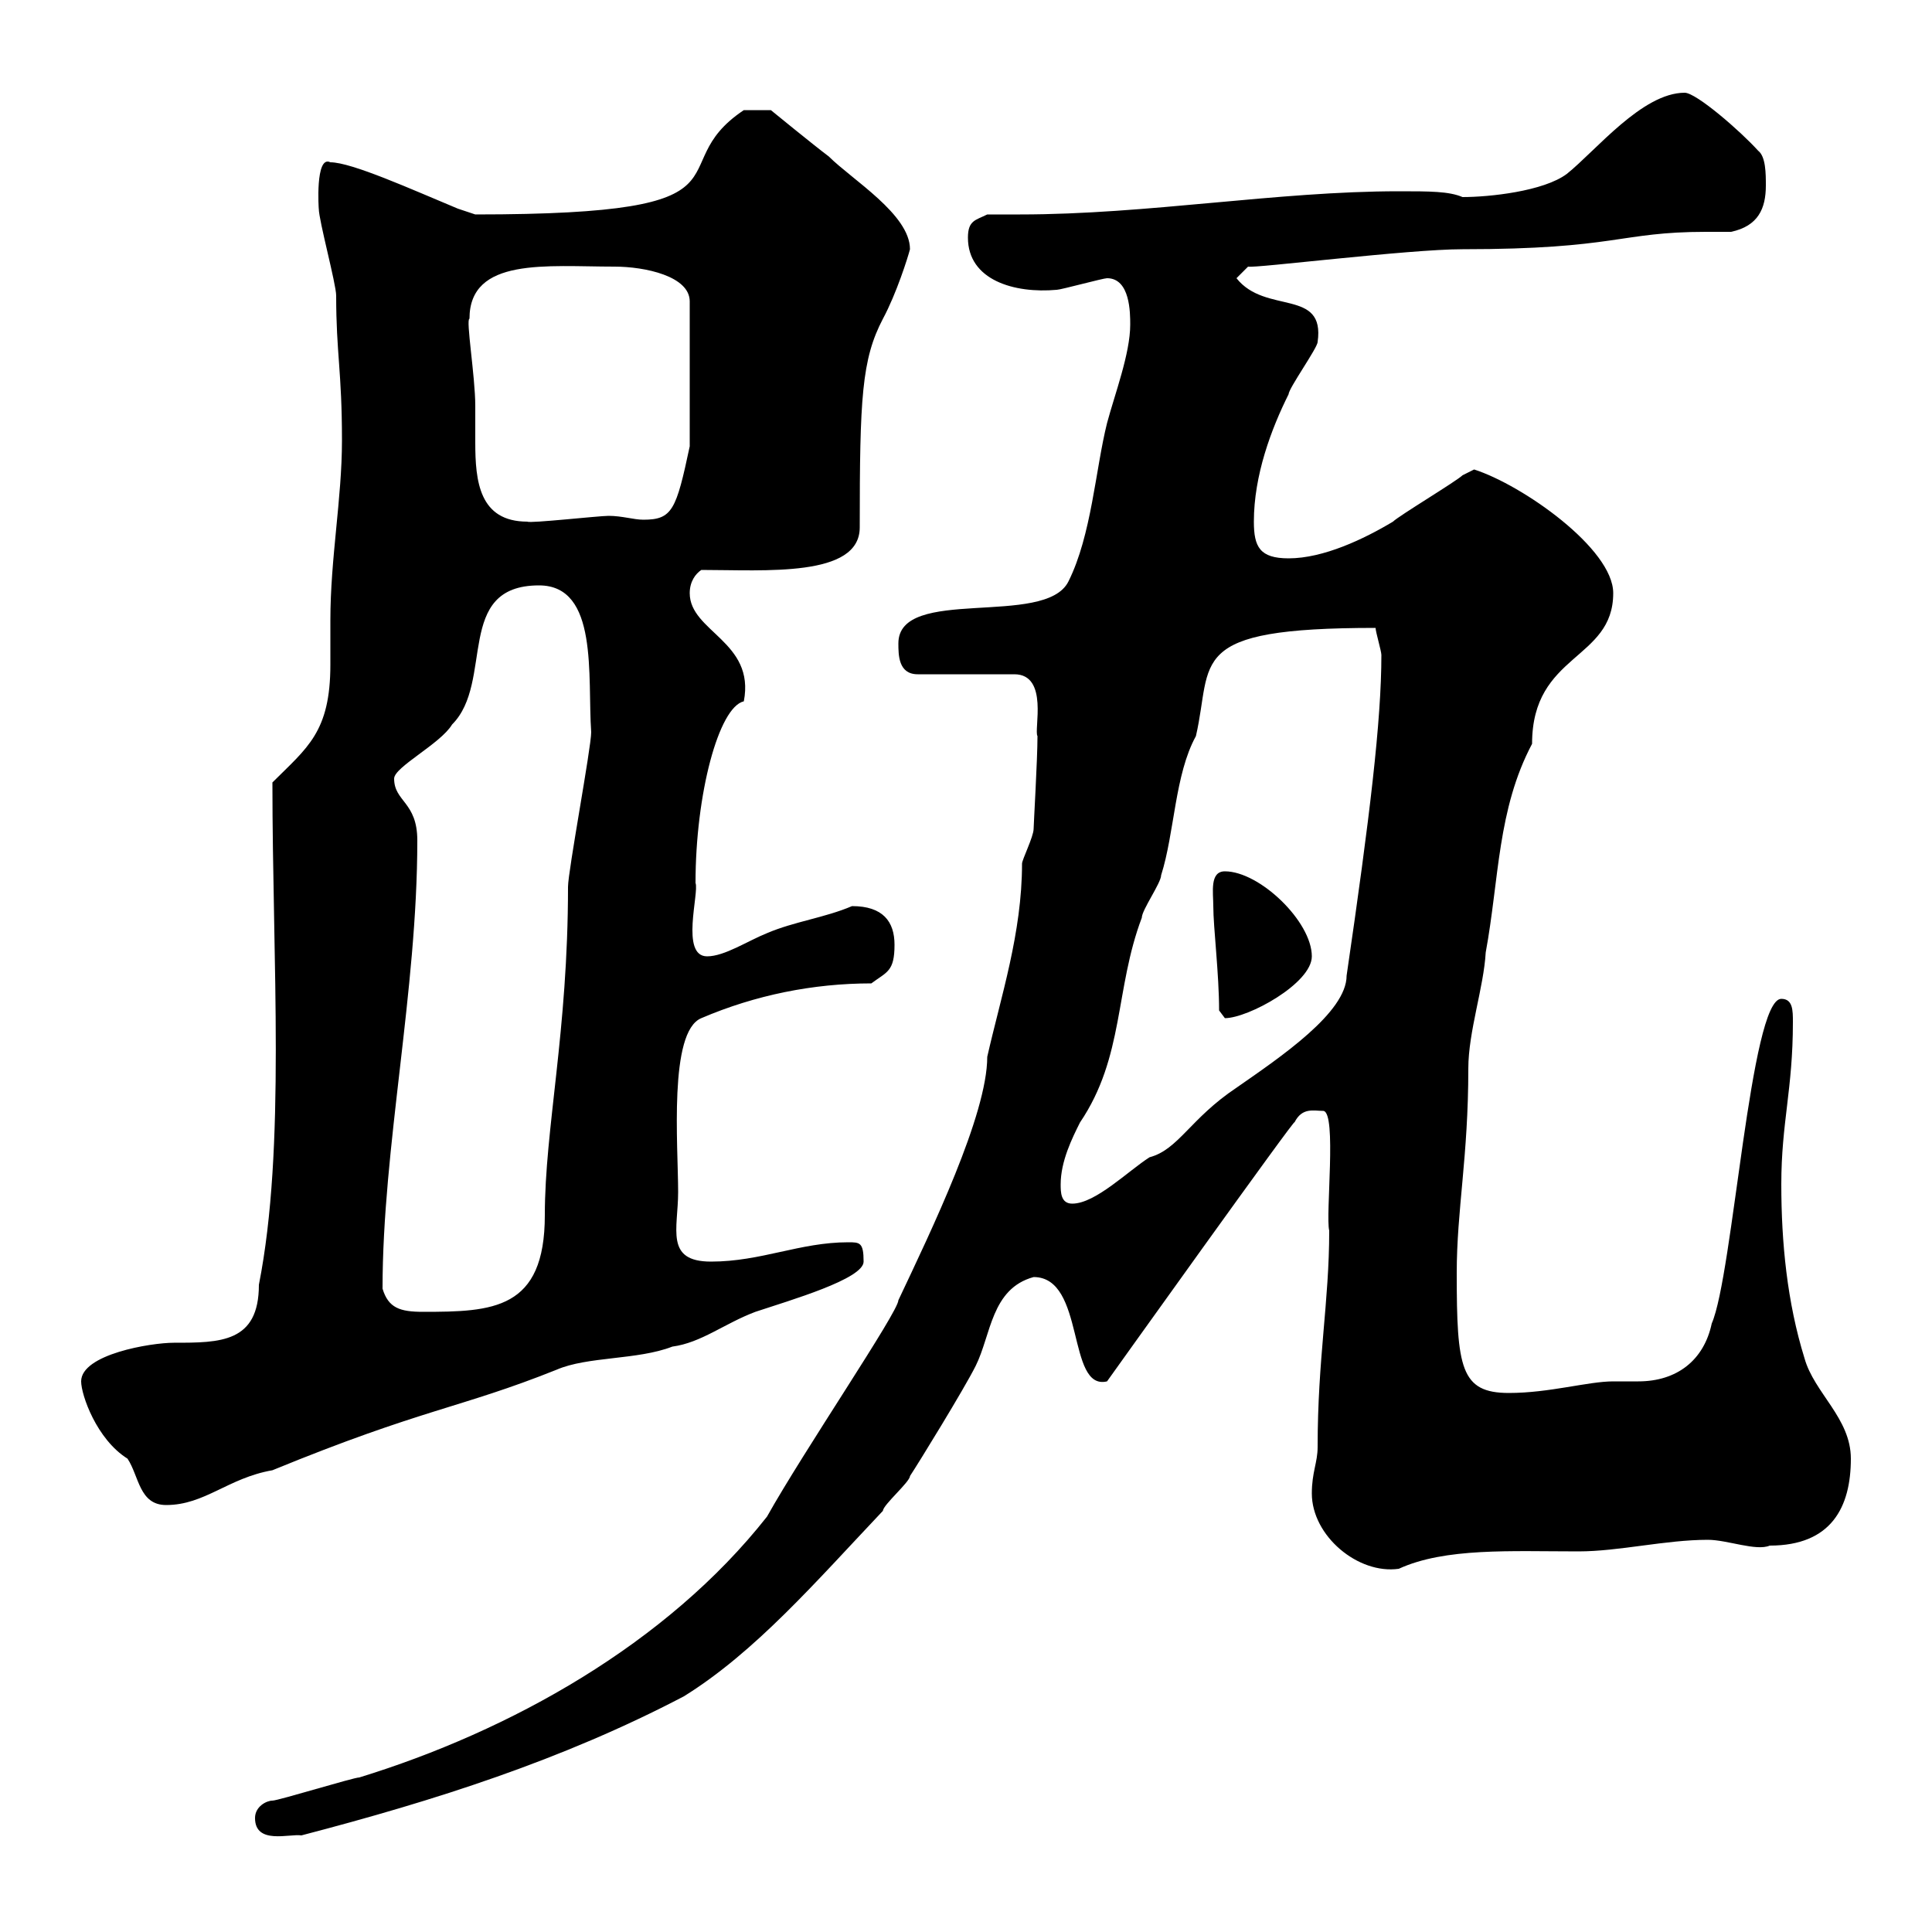 <svg xmlns="http://www.w3.org/2000/svg" xmlns:xlink="http://www.w3.org/1999/xlink" width="300" height="300"><path d="M39.60 282.30C39.60 286.50 45 284.70 46.80 285C67.50 279.60 87.30 273.30 106.20 263.40C117.30 256.50 126.60 245.70 137.10 234.60C137.10 233.70 141.30 230.10 141.30 229.20C142.50 227.40 149.70 215.70 151.50 212.10C153.90 207.30 153.90 200.10 160.50 198.30C168.60 198.30 165.60 216 171.90 214.50C171.90 214.50 201.90 172.50 201 174.30C202.20 171.90 204 172.50 205.50 172.50C207.60 172.80 205.80 188.70 206.40 191.10C206.40 202.20 204.60 210.90 204.60 224.70C204.60 227.10 203.70 228.60 203.70 231.90C203.70 238.50 210.90 244.50 217.20 243.60C224.40 240.30 234.60 240.90 245.10 240.90C251.40 240.90 258.60 239.10 265.20 239.10C268.20 239.10 272.70 240.90 274.80 240C284.40 240 287.40 234 287.40 226.50C287.40 220.20 281.70 216.30 280.20 210.90C277.50 202.20 276.60 192.90 276.60 183.90C276.60 174.30 278.40 169.20 278.40 158.70C278.40 156.90 278.40 155.10 276.60 155.10C271.80 155.10 269.10 198 265.80 205.50C264.60 211.20 260.40 214.50 254.40 214.50C253.20 214.50 252 214.50 250.50 214.50C246.60 214.50 240.60 216.30 234.30 216.30C226.80 216.30 226.20 212.40 226.20 197.70C226.20 187.80 228 179.70 228 165.90C228 160.20 230.40 153.30 230.70 147.90C232.80 136.50 232.50 125.70 237.90 115.50C237.90 101.40 250.50 102.60 250.50 92.10C250.50 85.20 236.40 75.30 228.90 72.90C228.90 72.90 227.10 73.80 227.10 73.80C226.20 74.70 217.20 80.10 216.30 81C211.80 83.70 205.50 86.70 200.10 86.70C195.60 86.70 194.70 84.90 194.70 81C194.70 73.80 197.40 66.60 200.10 61.20C200.10 60.30 204.60 54 204.60 53.10C205.80 44.70 196.50 48.90 192 43.20L193.80 41.40C194.70 41.70 218.70 38.70 227.10 38.70C251.10 38.70 251.40 36 264.90 36C265.80 36 267.30 36 268.80 36C273 35.10 274.20 32.40 274.20 28.80C274.20 27 274.20 24.30 273 23.40C270.30 20.40 263.40 14.40 261.60 14.40C255 14.40 247.80 23.40 243.30 27C239.70 29.70 231.30 30.60 227.10 30.60C225 29.70 222 29.70 217.20 29.70C198.30 29.70 178.20 33.30 158.40 33.30C156.90 33.30 155.10 33.30 153.30 33.30C151.50 34.20 150.30 34.20 150.30 36.90C150.30 43.50 157.50 45.60 164.10 45C164.70 45 171.30 43.20 171.90 43.20C175.50 43.20 175.50 48.60 175.50 50.40C175.50 54.90 173.10 61.20 171.90 65.70C170.10 72.90 169.50 83.10 165.90 90.30C162.30 97.50 139.50 90.90 139.50 99.90C139.50 101.70 139.50 104.70 142.50 104.70L157.50 104.70C162.90 104.70 160.50 113.40 161.10 114.30C161.10 117.90 160.50 128.10 160.50 128.70C160.50 129.90 158.70 133.50 158.70 134.10C158.70 144.90 155.40 154.80 153.30 164.10C153.30 173.10 144.60 191.10 139.50 201.90C139.50 203.70 124.80 225.30 119.10 235.50C103.50 255.30 79.20 268.80 55.80 276C54.90 276 43.20 279.60 42.30 279.60C41.40 279.60 39.60 280.50 39.60 282.30ZM12.60 214.50C12.60 216.60 15 223.50 19.80 226.50C21.60 229.20 21.60 233.70 25.80 233.70C31.80 233.70 35.40 229.50 42.30 228.30C65.70 218.70 71.40 218.70 86.40 212.70C91.20 210.60 99 211.20 104.40 209.10C108.90 208.50 112.50 205.50 117.30 203.70C122.70 201.90 134.10 198.60 134.10 195.90C134.10 192.90 133.50 192.90 131.70 192.90C124.20 192.90 118.20 195.90 110.40 195.90C103.20 195.90 105.30 190.80 105.30 185.10C105.30 177.90 103.80 160.20 108.90 158.10C117.30 154.50 126.30 152.70 135.30 152.70C137.70 150.90 138.90 150.90 138.90 146.70C138.90 143.10 137.10 140.70 132.30 140.70C128.10 142.50 123.30 143.10 119.10 144.90C116.10 146.10 112.50 148.50 109.80 148.50C105.60 148.50 108.60 138.60 108 137.10C108 123.30 111.60 109.80 115.50 108.90C117.30 99.60 107.10 98.10 107.10 92.10C107.10 90.30 108 89.10 108.90 88.50C118.80 88.50 133.50 89.70 133.50 81.90C133.50 61.80 133.80 55.80 137.10 49.50C139.20 45.60 141 39.90 141.30 38.70C141.30 33.30 132.30 27.90 128.70 24.30C126.30 22.50 119.70 17.10 119.70 17.10L115.50 17.10C102 26.10 119.70 33.30 73.80 33.30C73.80 33.30 71.10 32.40 71.10 32.40C63.90 29.40 54.60 25.20 51.30 25.20C48.90 24 49.50 32.70 49.50 32.40C49.50 34.20 52.20 44.10 52.20 45.90C52.20 54.90 53.10 57.60 53.10 68.40C53.10 77.40 51.30 86.70 51.30 96.30C51.30 99 51.30 101.10 51.30 103.20C51.30 113.70 47.70 116.10 42.30 121.50C42.30 149.40 44.40 178.20 40.20 199.50C40.20 208.50 34.20 208.50 27 208.50C23.40 208.50 12.60 210.30 12.60 214.50ZM59.40 200.10C59.40 178.20 64.80 153.90 64.80 130.50C64.80 124.50 61.20 124.50 61.20 120.90C61.20 119.10 68.40 115.50 70.20 112.50C76.80 105.90 70.50 90.90 83.70 90.90C93 90.90 91.20 105 91.80 113.70C91.80 116.10 88.20 135.30 88.20 137.70C88.20 160.20 84.60 175.20 84.60 188.70C84.60 203.40 76.50 203.70 65.70 203.70C62.10 203.70 60.30 203.10 59.40 200.10ZM164.70 183.90C164.70 180.30 166.50 176.70 167.70 174.30C174.60 164.10 173.10 153.60 177.30 142.50C177.30 141.30 180.30 137.10 180.30 135.90C182.40 129.30 182.40 120.30 185.70 114.30C188.40 102.60 183.90 97.50 213.60 97.50C213.60 98.10 214.50 101.10 214.50 101.70C214.50 111.90 212.70 126.90 209.10 151.50C209.10 157.20 198.90 164.10 192 168.90C184.80 173.70 183 178.50 178.50 179.70C175.20 181.80 170.10 186.90 166.50 186.90C164.70 186.90 164.70 185.10 164.70 183.90ZM189.30 156.90C189.30 156.90 190.20 158.10 190.20 158.10C193.80 158.10 203.70 152.70 203.70 148.50C203.70 143.10 195.60 135.30 190.20 135.30C187.80 135.30 188.40 138.60 188.40 140.70C188.40 144 189.30 151.20 189.30 156.90ZM72.90 49.50C72.90 39.90 84.90 41.40 95.40 41.40C100.20 41.40 107.10 42.90 107.10 46.80L107.10 69.30C105 79.20 104.40 80.70 99.90 80.70C98.40 80.70 96.60 80.10 94.50 80.10C93 80.10 82.20 81.30 81.90 81C74.40 81 73.80 74.70 73.80 68.70C73.80 66.90 73.80 64.80 73.80 63C73.80 58.50 72.30 49.50 72.90 49.50Z"/></svg>